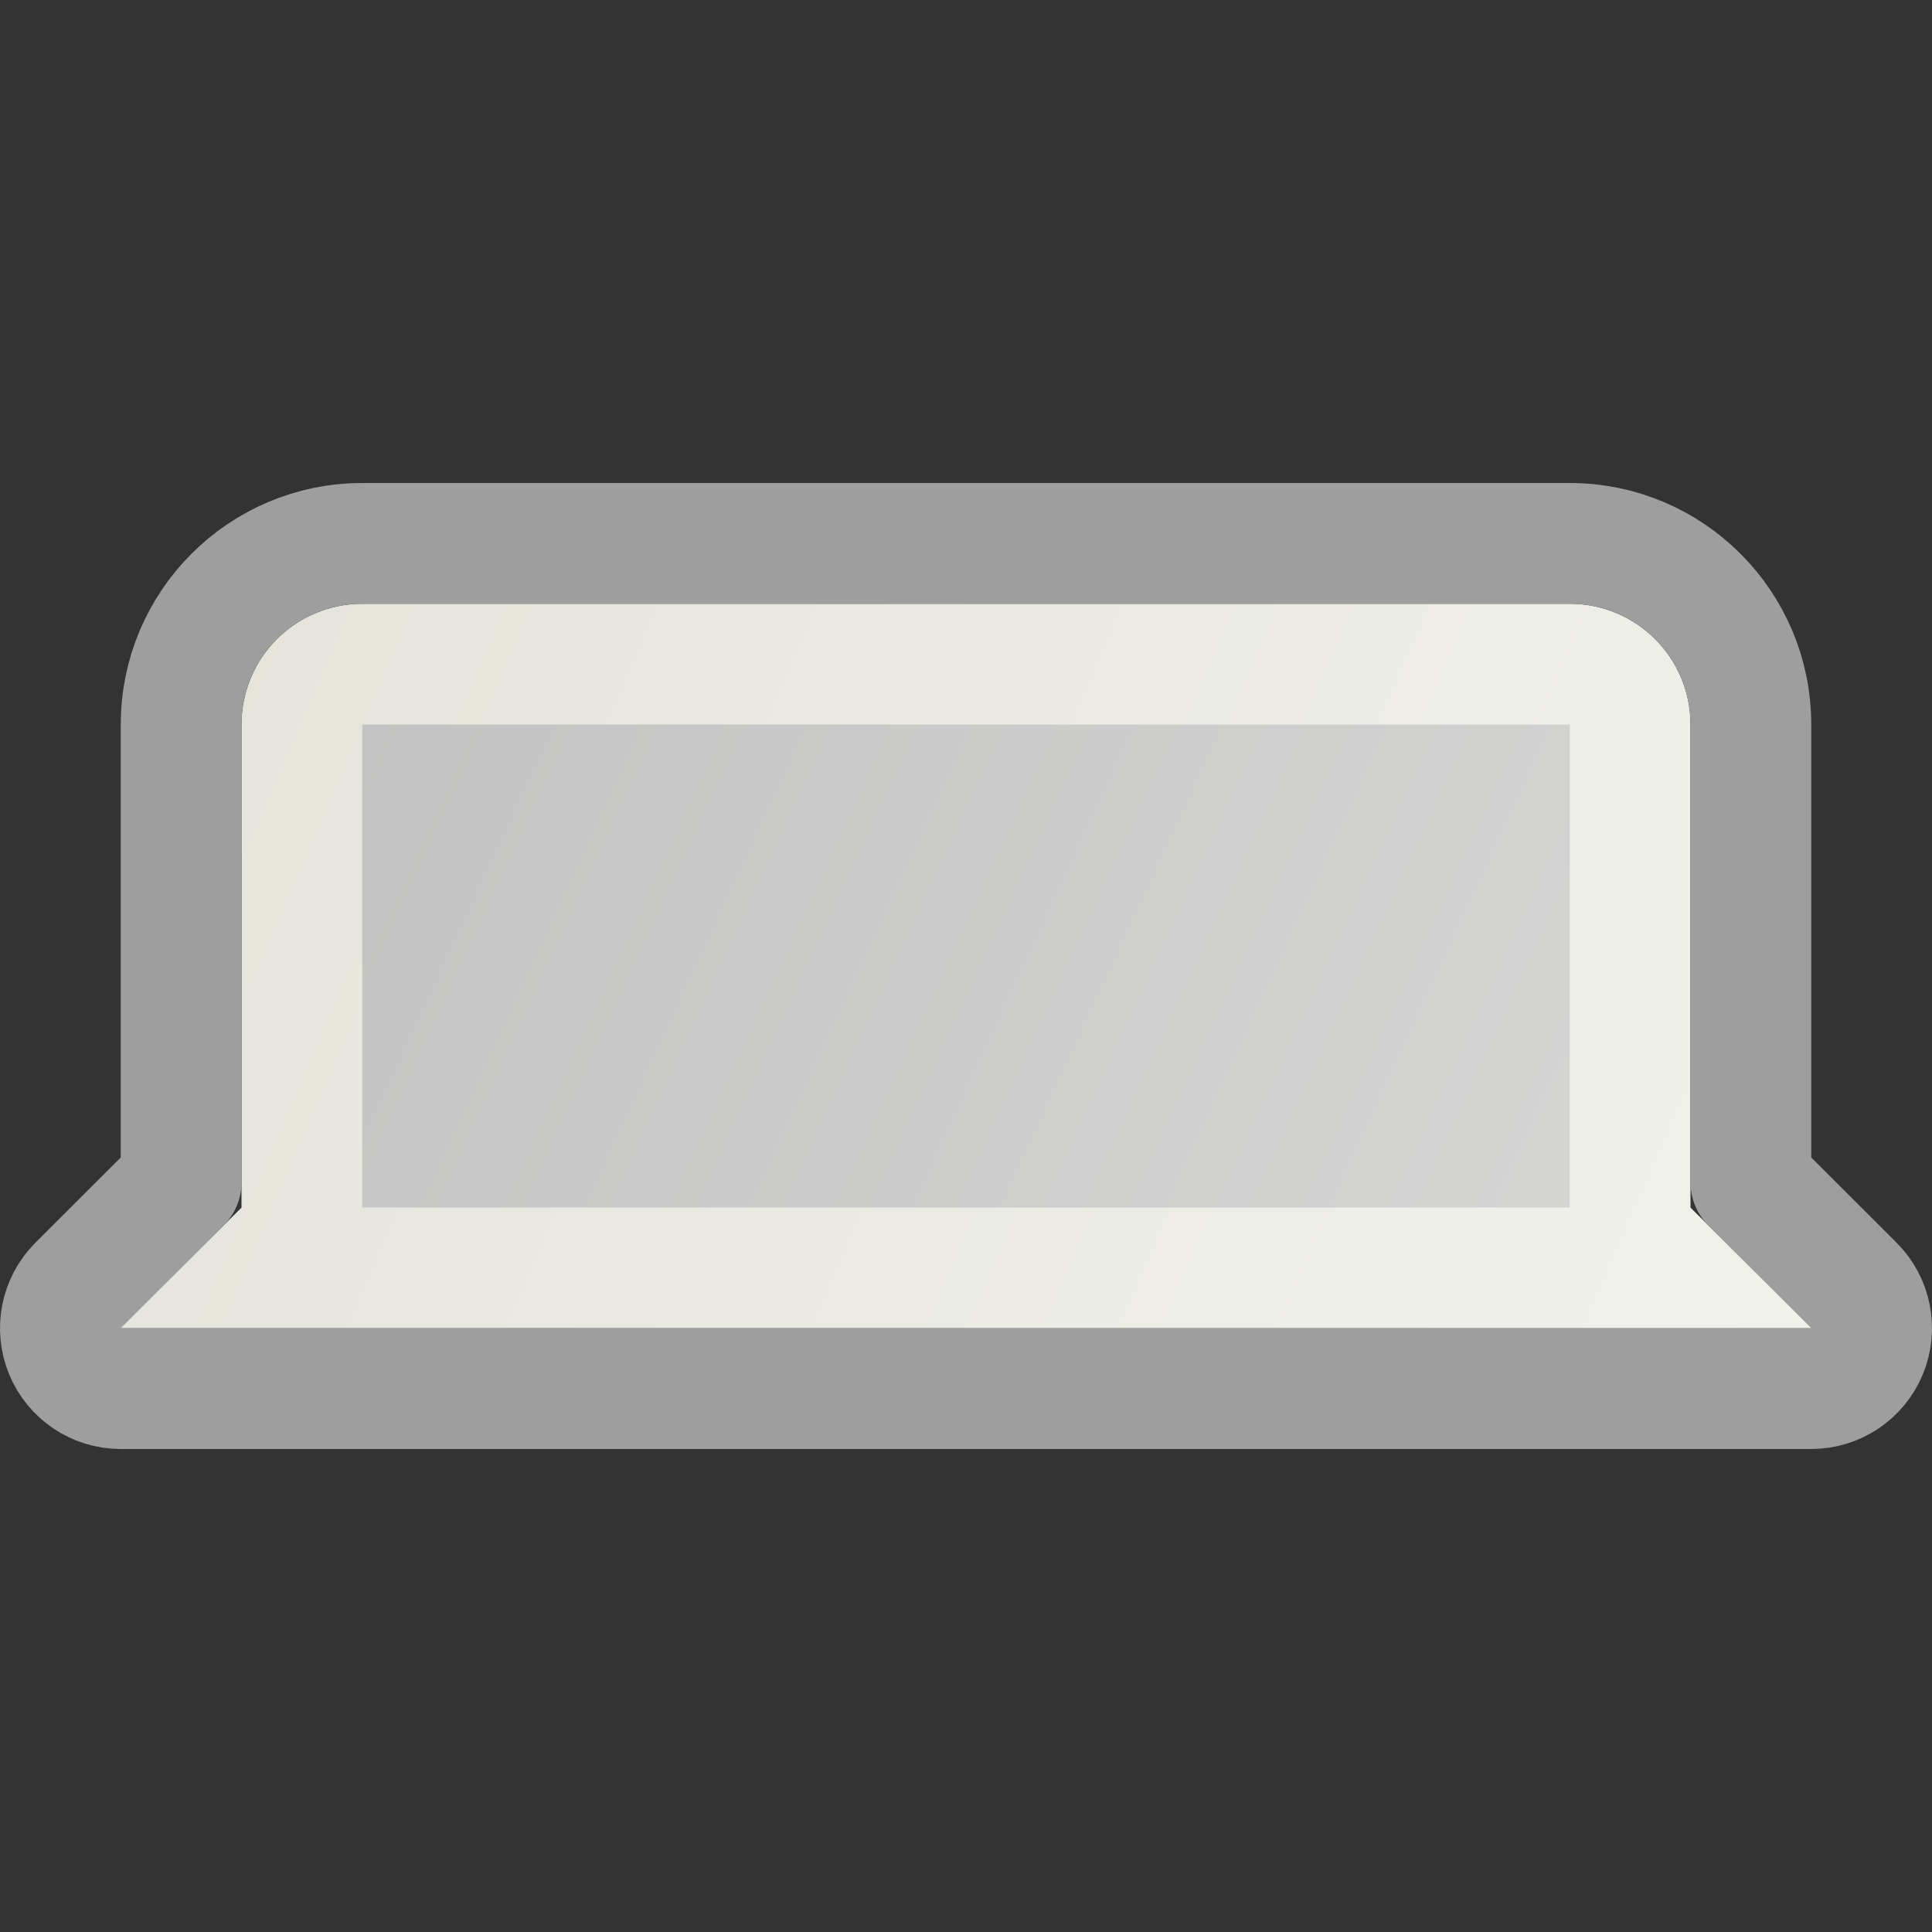 <svg width="16" height="16" viewBox="0 0 16 16" fill="none" xmlns="http://www.w3.org/2000/svg">
<rect x="0" y="0" width="16" height="16" fill="#333333" stroke="none"/>
<path d="M13.5 10V10.207L13.646 10.354L13.793 10.5H2.207L2.354 10.354L2.5 10.207V10V6C2.5 5.724 2.724 5.5 3 5.5H13C13.276 5.5 13.5 5.724 13.5 6V10Z" fill="url(#paint0_linear_420_6797)" stroke="url(#paint1_linear_420_6797)"/>
<path d="M15 11.5C15.202 11.5 15.384 11.378 15.462 11.191C15.539 11.005 15.497 10.789 15.354 10.646L14.5 9.793V6C14.5 5.172 13.828 4.5 13 4.5H3C2.172 4.5 1.5 5.172 1.5 6V9.793L0.646 10.646C0.503 10.789 0.461 11.005 0.538 11.191C0.615 11.378 0.798 11.5 1 11.5H15Z" stroke="url(#paint2_linear_420_6797)" stroke-linejoin="round"/>
<defs>
<linearGradient id="paint0_linear_420_6797" x1="15" y1="11" x2="2" y2="5" gradientUnits="userSpaceOnUse">
<stop stop-color="#D8D8D7"/>
<stop offset="1" stop-color="#C1C1C1"/>
</linearGradient>
<linearGradient id="paint1_linear_420_6797" x1="14.986" y1="11" x2="1.014" y2="5" gradientUnits="userSpaceOnUse">
<stop stop-color="#F1F1EC"/>
<stop offset="1" stop-color="#E4E4DB"/>
</linearGradient>
<linearGradient id="paint2_linear_420_6797" x1="14.986" y1="11" x2="1.014" y2="5" gradientUnits="userSpaceOnUse">
<stop stop-color="#9E9E9E"/>
<stop offset="1" stop-color="#9E9E9E"/>
</linearGradient>
</defs>
</svg>
